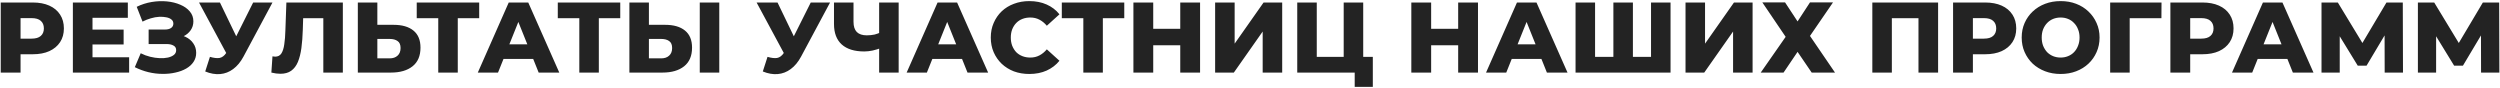 <?xml version="1.0" encoding="UTF-8"?> <svg xmlns="http://www.w3.org/2000/svg" width="999" height="35" viewBox="0 0 999 35" fill="none"><path d="M0.293 29V1H13.093C15.653 1 17.853 1.413 19.693 2.24C21.56 3.067 23 4.267 24.013 5.84C25.026 7.387 25.533 9.227 25.533 11.36C25.533 13.467 25.026 15.293 24.013 16.84C23 18.387 21.56 19.587 19.693 20.44C17.853 21.267 15.653 21.68 13.093 21.68H4.693L8.213 18.24V29H0.293ZM8.213 19.08L4.693 15.44H12.613C14.266 15.44 15.493 15.08 16.293 14.36C17.12 13.64 17.533 12.64 17.533 11.36C17.533 10.053 17.12 9.04 16.293 8.32C15.493 7.6 14.266 7.24 12.613 7.24H4.693L8.213 3.6V19.08ZM36.401 11.84H49.401V17.76H36.401V11.84ZM36.961 22.88H51.601V29H29.121V1H51.081V7.12H36.961V22.88ZM53.873 26.84L56.233 21.28C57.433 21.893 58.687 22.36 59.993 22.68C61.3 23 62.567 23.187 63.793 23.24C65.02 23.293 66.127 23.213 67.113 23C68.127 22.76 68.927 22.4 69.513 21.92C70.1 21.44 70.393 20.813 70.393 20.04C70.393 19.187 70.033 18.573 69.313 18.2C68.62 17.8 67.7 17.6 66.553 17.6H59.393V11.8H65.913C66.98 11.8 67.807 11.587 68.393 11.16C68.98 10.733 69.273 10.16 69.273 9.44C69.273 8.747 69.02 8.2 68.513 7.8C68.007 7.373 67.327 7.08 66.473 6.92C65.62 6.733 64.66 6.667 63.593 6.72C62.527 6.773 61.42 6.973 60.273 7.32C59.127 7.64 58.02 8.08 56.953 8.64L54.633 2.72C56.527 1.787 58.513 1.147 60.593 0.8C62.673 0.453 64.7 0.373 66.673 0.56C68.647 0.747 70.433 1.187 72.033 1.88C73.633 2.547 74.9 3.44 75.833 4.56C76.793 5.68 77.273 7 77.273 8.52C77.273 9.853 76.913 11.04 76.193 12.08C75.473 13.12 74.5 13.933 73.273 14.52C72.047 15.107 70.633 15.4 69.033 15.4L69.233 13.72C71.073 13.72 72.673 14.04 74.033 14.68C75.42 15.32 76.487 16.2 77.233 17.32C78.007 18.413 78.393 19.68 78.393 21.12C78.393 22.48 78.033 23.693 77.313 24.76C76.62 25.8 75.647 26.68 74.393 27.4C73.14 28.12 71.7 28.653 70.073 29C68.473 29.373 66.753 29.547 64.913 29.52C63.073 29.52 61.207 29.293 59.313 28.84C57.447 28.387 55.633 27.72 53.873 26.84ZM83.885 22.72C85.459 23.173 86.739 23.32 87.725 23.16C88.739 22.973 89.632 22.307 90.405 21.16L91.765 19.16L92.445 18.4L101.165 1H108.885L97.285 22.64C96.138 24.773 94.765 26.427 93.165 27.6C91.592 28.773 89.859 29.44 87.965 29.6C86.072 29.76 84.085 29.413 82.005 28.56L83.885 22.72ZM92.325 24.76L79.525 1H87.885L96.645 19.16L92.325 24.76ZM112.039 29.48C111.506 29.48 110.932 29.44 110.319 29.36C109.732 29.28 109.106 29.16 108.439 29L108.879 22.52C109.252 22.6 109.612 22.64 109.959 22.64C111.052 22.64 111.879 22.213 112.439 21.36C112.999 20.48 113.386 19.253 113.599 17.68C113.839 16.107 113.986 14.267 114.039 12.16L114.439 1H136.999V29H129.199V5.52L130.919 7.28H119.599L121.199 5.44L120.999 11.84C120.919 14.56 120.732 17.013 120.439 19.2C120.146 21.36 119.679 23.213 119.039 24.76C118.399 26.28 117.506 27.453 116.359 28.28C115.239 29.08 113.799 29.48 112.039 29.48ZM157.268 9.92C160.682 9.92 163.322 10.68 165.188 12.2C167.082 13.72 168.028 16 168.028 19.04C168.028 22.32 166.975 24.8 164.868 26.48C162.762 28.16 159.882 29 156.228 29H142.988V1H150.788V9.92H157.268ZM155.708 23.32C157.042 23.32 158.095 22.96 158.868 22.24C159.668 21.52 160.068 20.507 160.068 19.2C160.068 17.867 159.668 16.933 158.868 16.4C158.095 15.84 157.042 15.56 155.708 15.56H150.788V23.32H155.708ZM175.126 29V5.52L176.886 7.28H166.526V1H191.486V7.28H181.166L182.926 5.52V29H175.126ZM190.93 29L203.29 1H211.09L223.49 29H215.25L205.57 4.88H208.69L199.01 29H190.93ZM197.69 23.56L199.73 17.72H213.41L215.45 23.56H197.69ZM231.493 29V5.52L233.253 7.28H222.893V1H247.853V7.28H237.533L239.293 5.52V29H231.493ZM265.784 9.92C269.197 9.92 271.837 10.68 273.704 12.2C275.597 13.72 276.544 16 276.544 19.04C276.544 22.32 275.491 24.8 273.384 26.48C271.277 28.16 268.397 29 264.744 29H251.504V1H259.304V9.92H265.784ZM264.224 23.32C265.557 23.32 266.611 22.96 267.384 22.24C268.184 21.52 268.584 20.507 268.584 19.2C268.584 17.867 268.184 16.933 267.384 16.4C266.611 15.84 265.557 15.56 264.224 15.56H259.304V23.32H264.224ZM279.624 29V1H287.424V29H279.624ZM306.698 22.72C308.271 23.173 309.551 23.32 310.538 23.16C311.551 22.973 312.444 22.307 313.218 21.16L314.578 19.16L315.258 18.4L323.978 1H331.698L320.098 22.64C318.951 24.773 317.578 26.427 315.978 27.6C314.404 28.773 312.671 29.44 310.778 29.6C308.884 29.76 306.898 29.413 304.818 28.56L306.698 22.72ZM315.138 24.76L302.338 1H310.698L319.458 19.16L315.138 24.76ZM352.384 19.08C351.078 19.56 349.838 19.933 348.664 20.2C347.518 20.44 346.411 20.56 345.344 20.56C341.424 20.56 338.424 19.627 336.344 17.76C334.291 15.893 333.264 13.173 333.264 9.6V1H341.064V8.72C341.064 10.533 341.504 11.893 342.384 12.8C343.291 13.68 344.611 14.12 346.344 14.12C347.464 14.12 348.518 14.013 349.504 13.8C350.518 13.56 351.411 13.2 352.184 12.72L352.384 19.08ZM351.304 29V1H359.104V29H351.304ZM362.298 29L374.658 1H382.458L394.858 29H386.618L376.938 4.88H380.058L370.378 29H362.298ZM369.058 23.56L371.098 17.72H384.778L386.818 23.56H369.058ZM411.316 29.56C409.102 29.56 407.049 29.213 405.156 28.52C403.289 27.8 401.662 26.787 400.276 25.48C398.916 24.173 397.849 22.64 397.076 20.88C396.302 19.093 395.916 17.133 395.916 15C395.916 12.867 396.302 10.92 397.076 9.16C397.849 7.373 398.916 5.827 400.276 4.52C401.662 3.213 403.289 2.213 405.156 1.52C407.049 0.8 409.102 0.44 411.316 0.44C413.902 0.44 416.209 0.893 418.236 1.8C420.289 2.707 421.996 4.013 423.356 5.72L418.316 10.28C417.409 9.213 416.409 8.4 415.316 7.84C414.249 7.28 413.049 7 411.716 7C410.569 7 409.516 7.187 408.556 7.56C407.596 7.933 406.769 8.48 406.076 9.2C405.409 9.893 404.876 10.733 404.476 11.72C404.102 12.707 403.916 13.8 403.916 15C403.916 16.2 404.102 17.293 404.476 18.28C404.876 19.267 405.409 20.12 406.076 20.84C406.769 21.533 407.596 22.067 408.556 22.44C409.516 22.813 410.569 23 411.716 23C413.049 23 414.249 22.72 415.316 22.16C416.409 21.6 417.409 20.787 418.316 19.72L423.356 24.28C421.996 25.96 420.289 27.267 418.236 28.2C416.209 29.107 413.902 29.56 411.316 29.56ZM432.899 29V5.52L434.659 7.28H424.299V1H449.259V7.28H438.939L440.699 5.52V29H432.899ZM471.63 1H479.55V29H471.63V1ZM460.83 29H452.91V1H460.83V29ZM472.19 18.08H460.27V11.52H472.19V18.08ZM485.566 29V1H493.366V17.44L504.926 1H512.366V29H504.566V12.6L493.046 29H485.566ZM518.379 29V1H526.179V22.72H536.939V1H544.739V29H518.379ZM541.339 34.72V27.24L542.979 29H536.939V22.72H548.579V34.72H541.339ZM582.685 1H590.605V29H582.685V1ZM571.885 29H563.965V1H571.885V29ZM583.245 18.08H571.325V11.52H583.245V18.08ZM593.821 29L606.181 1H613.981L626.381 29H618.141L608.461 4.88H611.581L601.901 29H593.821ZM600.581 23.56L602.621 17.72H616.301L618.341 23.56H600.581ZM646.43 22.72L644.71 24.48V1H652.51V24.48L650.71 22.72H661.55L659.75 24.48V1H667.55V29H629.59V1H637.39V24.48L635.67 22.72H646.43ZM673.535 29V1H681.335V17.44L692.895 1H700.335V29H692.535V12.6L681.015 29H673.535ZM704.228 0.96H713.308L718.308 8.56L723.268 0.96H732.468L723.268 14.36L733.268 29H723.948L718.308 20.72L712.708 29H703.588L713.548 14.72L704.228 0.96ZM748.184 29V1H774.464V29H766.624V5.52L768.384 7.28H754.264L755.984 5.52V29H748.184ZM780.449 29V1H793.249C795.809 1 798.009 1.413 799.849 2.24C801.716 3.067 803.156 4.267 804.169 5.84C805.183 7.387 805.689 9.227 805.689 11.36C805.689 13.467 805.183 15.293 804.169 16.84C803.156 18.387 801.716 19.587 799.849 20.44C798.009 21.267 795.809 21.68 793.249 21.68H784.849L788.369 18.24V29H780.449ZM788.369 19.08L784.849 15.44H792.769C794.423 15.44 795.649 15.08 796.449 14.36C797.276 13.64 797.689 12.64 797.689 11.36C797.689 10.053 797.276 9.04 796.449 8.32C795.649 7.6 794.423 7.24 792.769 7.24H784.849L788.369 3.6V19.08ZM823.428 29.56C821.188 29.56 819.121 29.2 817.228 28.48C815.335 27.76 813.681 26.747 812.268 25.44C810.881 24.107 809.801 22.56 809.028 20.8C808.255 19.04 807.868 17.107 807.868 15C807.868 12.893 808.255 10.96 809.028 9.2C809.801 7.44 810.881 5.907 812.268 4.6C813.681 3.267 815.335 2.24 817.228 1.52C819.121 0.8 821.188 0.44 823.428 0.44C825.695 0.44 827.761 0.8 829.628 1.52C831.521 2.24 833.161 3.267 834.548 4.6C835.935 5.907 837.015 7.44 837.788 9.2C838.588 10.96 838.988 12.893 838.988 15C838.988 17.107 838.588 19.053 837.788 20.84C837.015 22.6 835.935 24.133 834.548 25.44C833.161 26.747 831.521 27.76 829.628 28.48C827.761 29.2 825.695 29.56 823.428 29.56ZM823.428 23C824.495 23 825.481 22.813 826.388 22.44C827.321 22.067 828.121 21.533 828.788 20.84C829.481 20.12 830.015 19.267 830.388 18.28C830.788 17.293 830.988 16.2 830.988 15C830.988 13.773 830.788 12.68 830.388 11.72C830.015 10.733 829.481 9.893 828.788 9.2C828.121 8.48 827.321 7.933 826.388 7.56C825.481 7.187 824.495 7 823.428 7C822.361 7 821.361 7.187 820.428 7.56C819.521 7.933 818.721 8.48 818.028 9.2C817.361 9.893 816.828 10.733 816.428 11.72C816.055 12.68 815.868 13.773 815.868 15C815.868 16.2 816.055 17.293 816.428 18.28C816.828 19.267 817.361 20.12 818.028 20.84C818.721 21.533 819.521 22.067 820.428 22.44C821.361 22.813 822.361 23 823.428 23ZM843.223 29V1H863.743L863.703 7.28H849.263L851.023 5.52V29H843.223ZM867.285 29V1H880.085C882.645 1 884.845 1.413 886.685 2.24C888.552 3.067 889.992 4.267 891.005 5.84C892.018 7.387 892.525 9.227 892.525 11.36C892.525 13.467 892.018 15.293 891.005 16.84C889.992 18.387 888.552 19.587 886.685 20.44C884.845 21.267 882.645 21.68 880.085 21.68H871.685L875.205 18.24V29H867.285ZM875.205 19.08L871.685 15.44H879.605C881.258 15.44 882.485 15.08 883.285 14.36C884.112 13.64 884.525 12.64 884.525 11.36C884.525 10.053 884.112 9.04 883.285 8.32C882.485 7.6 881.258 7.24 879.605 7.24H871.685L875.205 3.6V19.08ZM891.907 29L904.267 1H912.067L924.467 29H916.227L906.547 4.88H909.667L899.987 29H891.907ZM898.667 23.56L900.707 17.72H914.387L916.427 23.56H898.667ZM927.676 29V1H934.196L945.756 20.04H942.316L953.636 1H960.156L960.236 29H952.916L952.876 12.08H954.116L945.676 26.24H942.156L933.476 12.08H934.956V29H927.676ZM966.191 29V1H972.711L984.271 20.04H980.831L992.151 1H998.671L998.751 29H991.431L991.391 12.08H992.631L984.191 26.24H980.671L971.991 12.08H973.471V29H966.191Z" fill="#232323"></path></svg> 